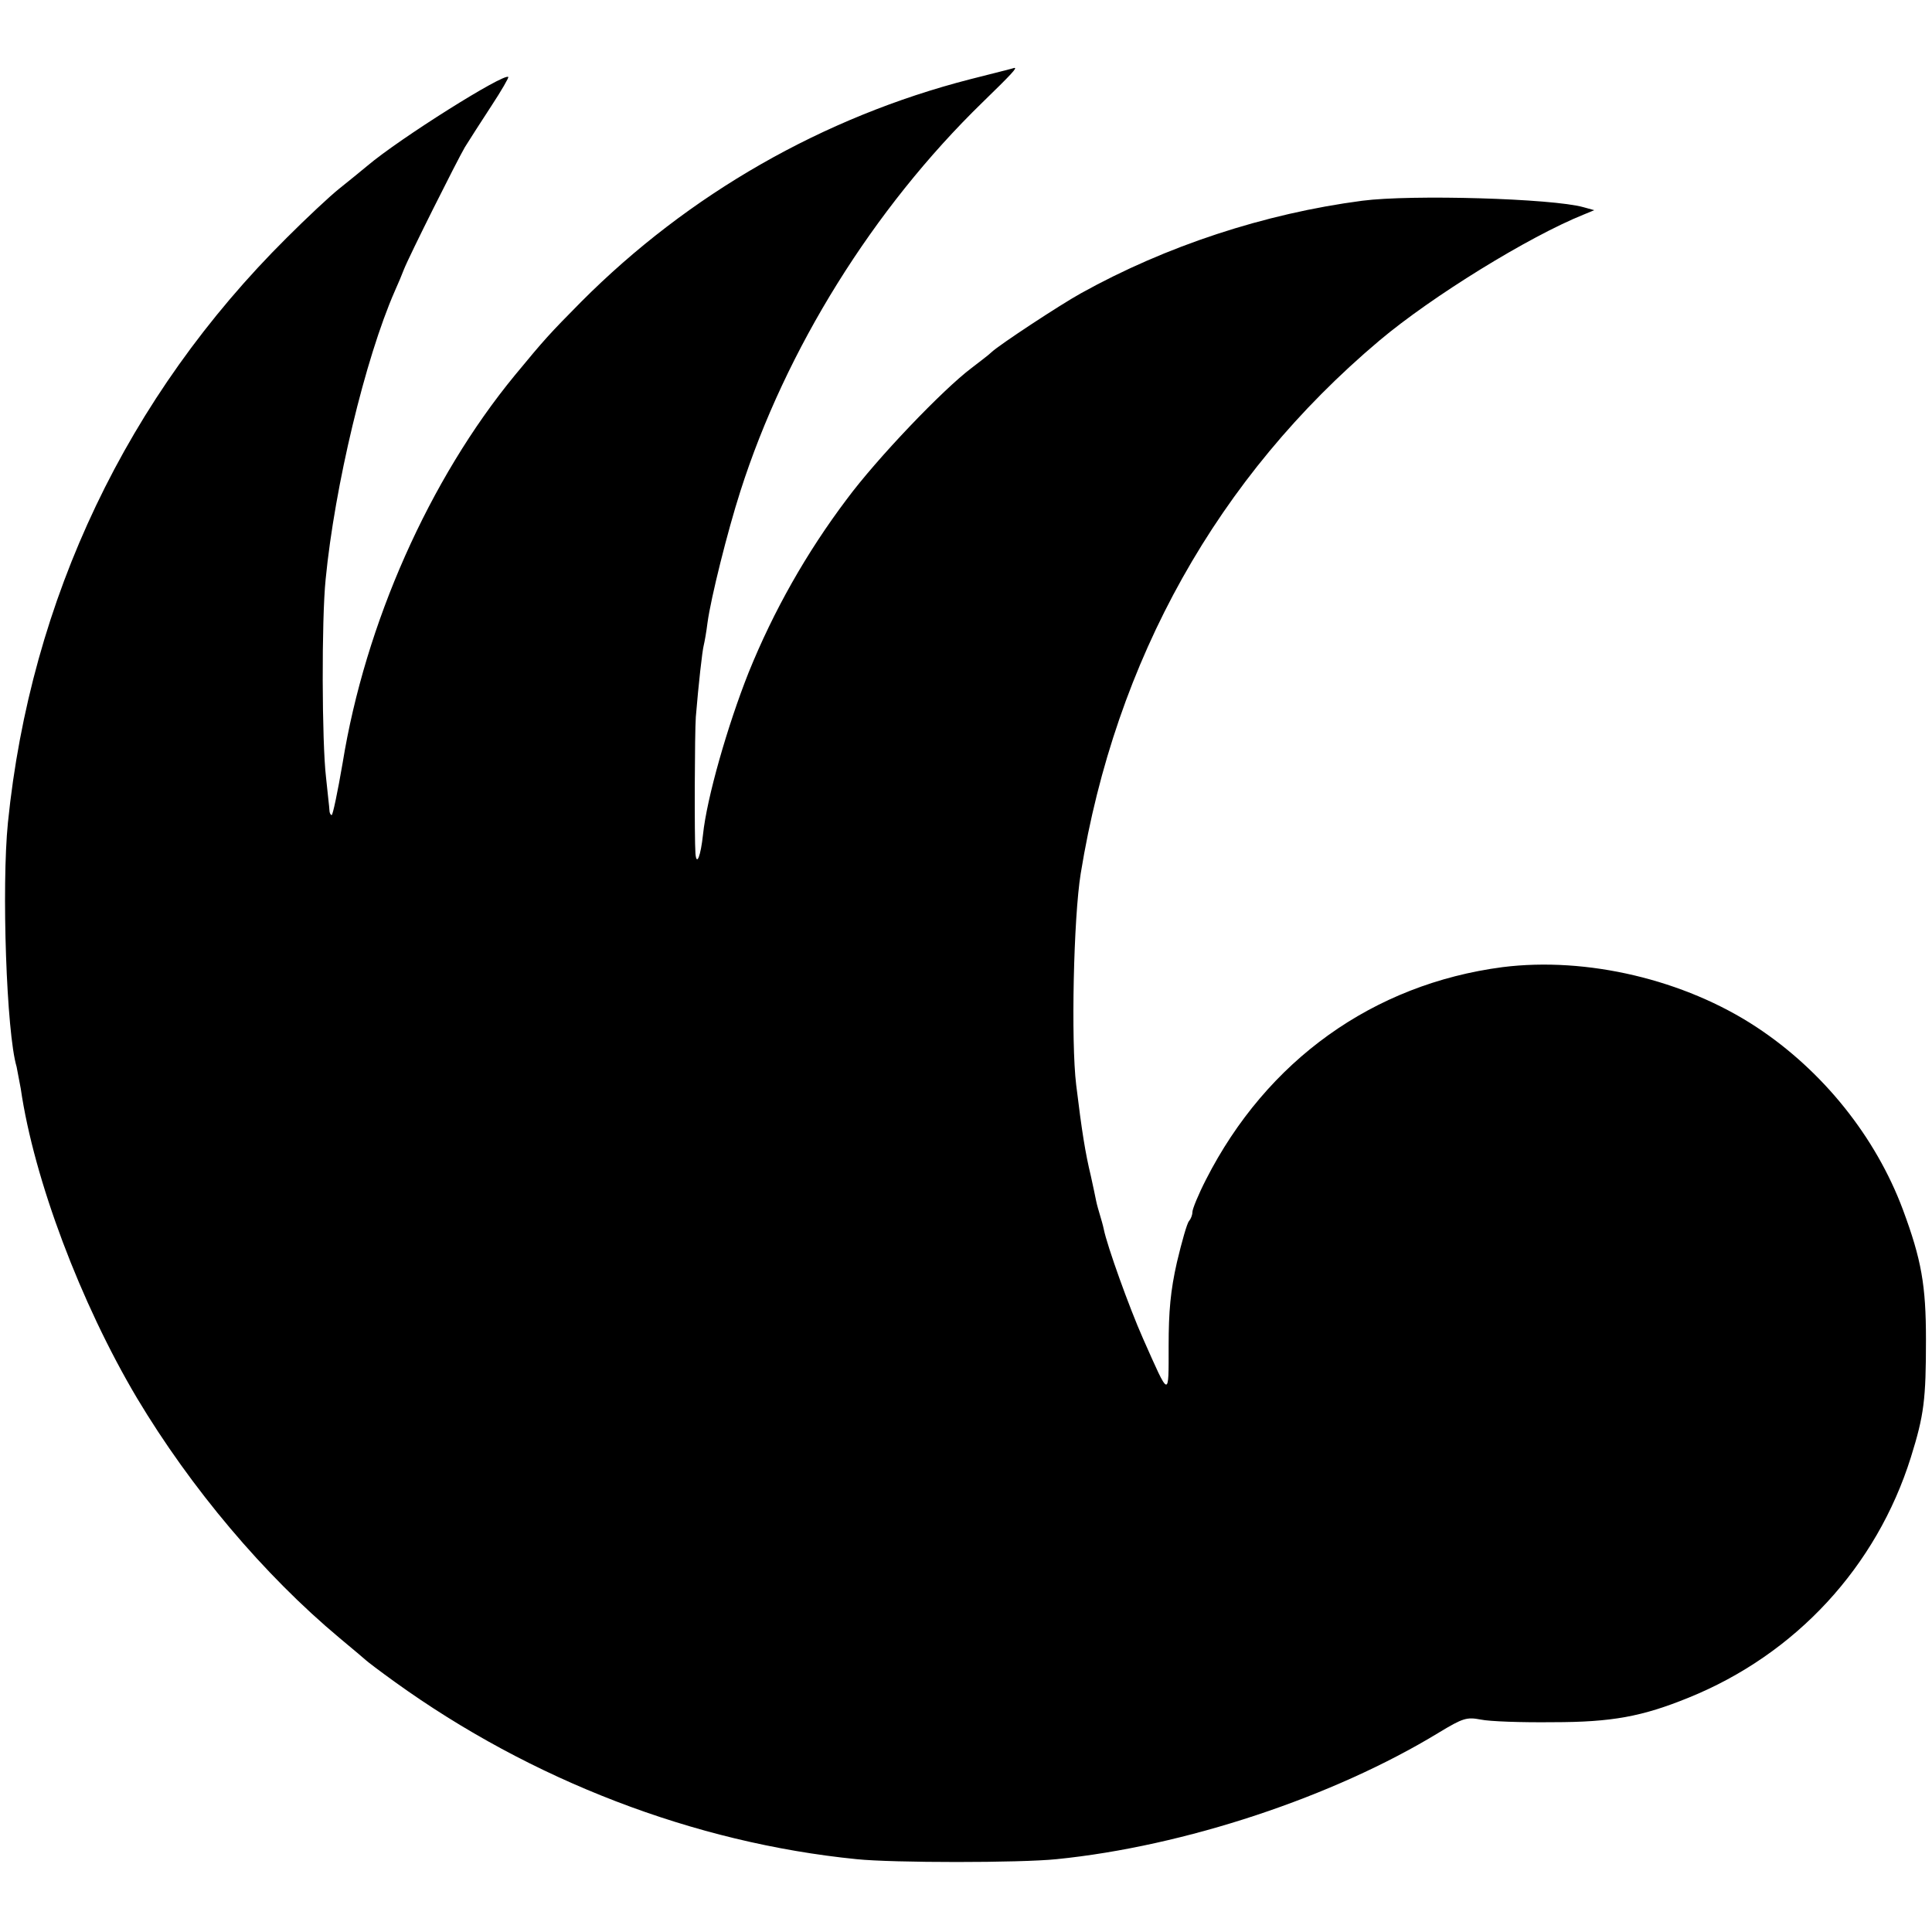 <svg version="1" xmlns="http://www.w3.org/2000/svg" width="682.667" height="682.667" viewBox="0 0 512 512"><path d="M257.1 21C218.2 31 182.5 51.4 154 80c-8.4 8.5-9.6 9.8-17.6 19.5-22.6 27.5-39.6 65.7-45.6 102.7-1.3 7.6-2.6 13.8-2.9 13.8-.3 0-.6-.6-.6-1.3 0-.6-.5-4.6-.9-8.7-1.1-9.3-1.2-41.7-.1-52.5 2.4-24.7 10.5-58.5 18.3-76.3.9-2 2-4.6 2.4-5.7 1.4-3.6 14.1-28.9 16.2-32.5 1.2-1.9 4.3-6.8 7-10.9 2.7-4.1 4.7-7.6 4.5-7.7-1.1-1.1-28.8 16.3-37.3 23.5-1.7 1.4-5.1 4.2-7.5 6.1-2.4 1.9-8.7 7.8-13.9 13-42.3 42-67.9 95.7-73.9 155-1.7 16.9-.4 55.7 2.3 64.7.2 1 .7 3.6 1.1 5.8 3.5 24.1 15.9 56.9 30.8 82 14.3 23.9 33.6 46.8 53.7 63.6 3.6 3 6.7 5.6 7 5.9.3.3 3.7 2.9 7.6 5.7 36.2 26.1 79.4 42.7 122.4 47 9.7 1 43.3 1 53 0 33.9-3.4 73.4-16.5 101.4-33.6 6.3-3.8 7.3-4.1 11-3.4 2.3.5 10.9.8 19.1.7 15.7 0 23.7-1.5 36-6.5 28.4-11.5 49.8-34.7 58.9-63.7 3.5-11.2 4-15.3 4-31.2 0-14.4-1.2-21.2-6.1-34.4-7.2-19.3-21.2-36.8-38.8-48.4-19.1-12.6-45-18.7-67.3-15.9-34.3 4.5-62.5 24.7-78.6 56.3-2 3.9-3.6 7.8-3.6 8.6 0 .8-.4 1.8-.9 2.4-.5.5-1.9 5.4-3.2 10.9-1.7 7.5-2.2 13-2.2 22.2 0 13.9.3 14-6.8-2-3.6-8.1-9.5-24.5-10.4-29-.2-1-.7-2.7-1-3.7-.3-1-.8-2.7-1-3.7-.2-1-.8-3.9-1.4-6.6-1.5-6.2-2.4-11.9-3.9-24.2-1.4-11.5-.7-44.3 1.2-56 9.2-56.7 36.3-105.1 79.1-141.2 14-11.8 39.7-27.6 54.1-33.4l2.9-1.2-2.9-.8c-8.2-2.3-45.5-3.4-58.6-1.7-25.9 3.4-52 12-74.5 24.5-5.6 3.1-21.7 13.7-23.7 15.6-.7.7-3.1 2.5-5.3 4.2-7.6 5.7-25.1 24-33.1 34.8-10.7 14.2-19.4 29.6-26 45.9-5.6 14.1-11.1 33.3-12.1 43-.6 5.6-1.7 8.5-2 5-.3-4.2-.2-32.2.1-36.2.7-8.5 1.7-17.5 2.1-19 .2-.8.7-3.5 1-6 .9-6.6 5.3-24.2 8.7-34.8 12-37.6 35.2-74.9 64.2-103.1 7.6-7.4 9.3-9.2 8.4-9.1-.2.1-5.4 1.4-11.7 3z"/></svg>